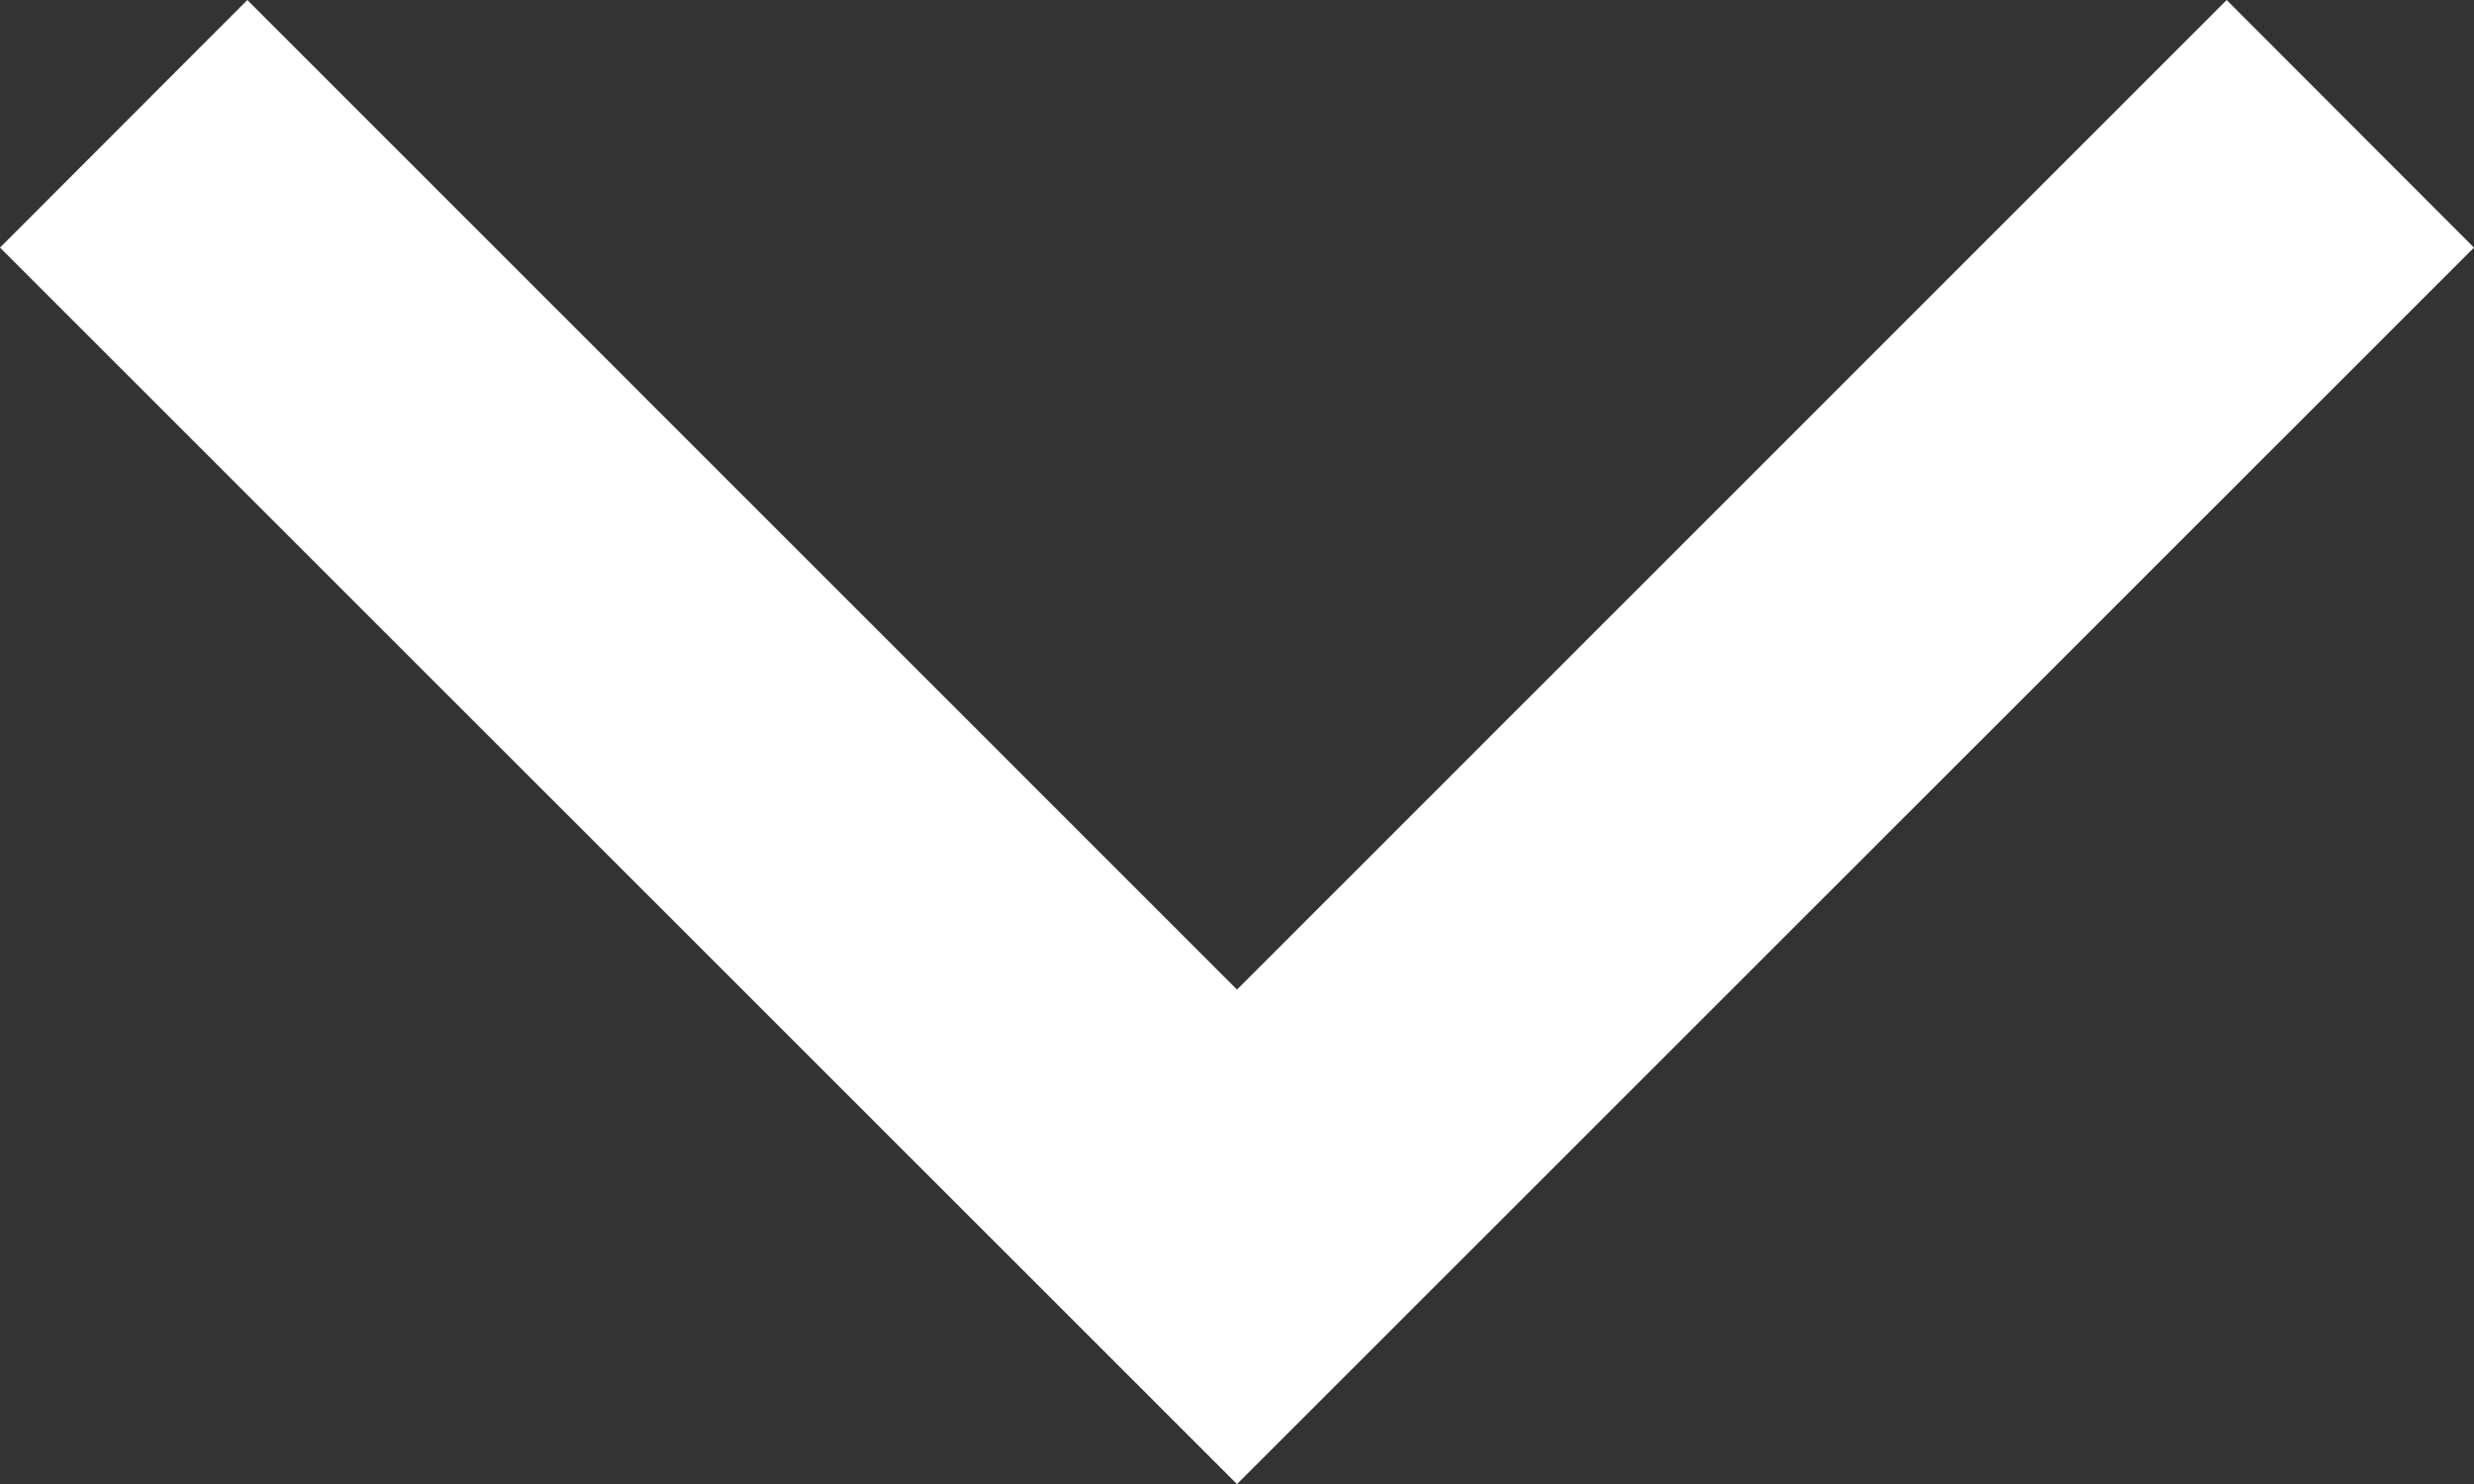 <svg xmlns="http://www.w3.org/2000/svg" width="14.734" height="8.841" viewBox="0 0 14.734 8.841">
  <rect x="0" y="0" width="14.734" height="8.841" fill="#333333" stroke="none"/>
  <path id="Caminho_6071" data-name="Caminho 6071" d="M0,7.367H0L7.366,0,8.841,1.473,2.946,7.367l5.895,5.894L7.366,14.734Z" transform="translate(0 8.841) rotate(-90)" fill="#fff"/>
</svg>

